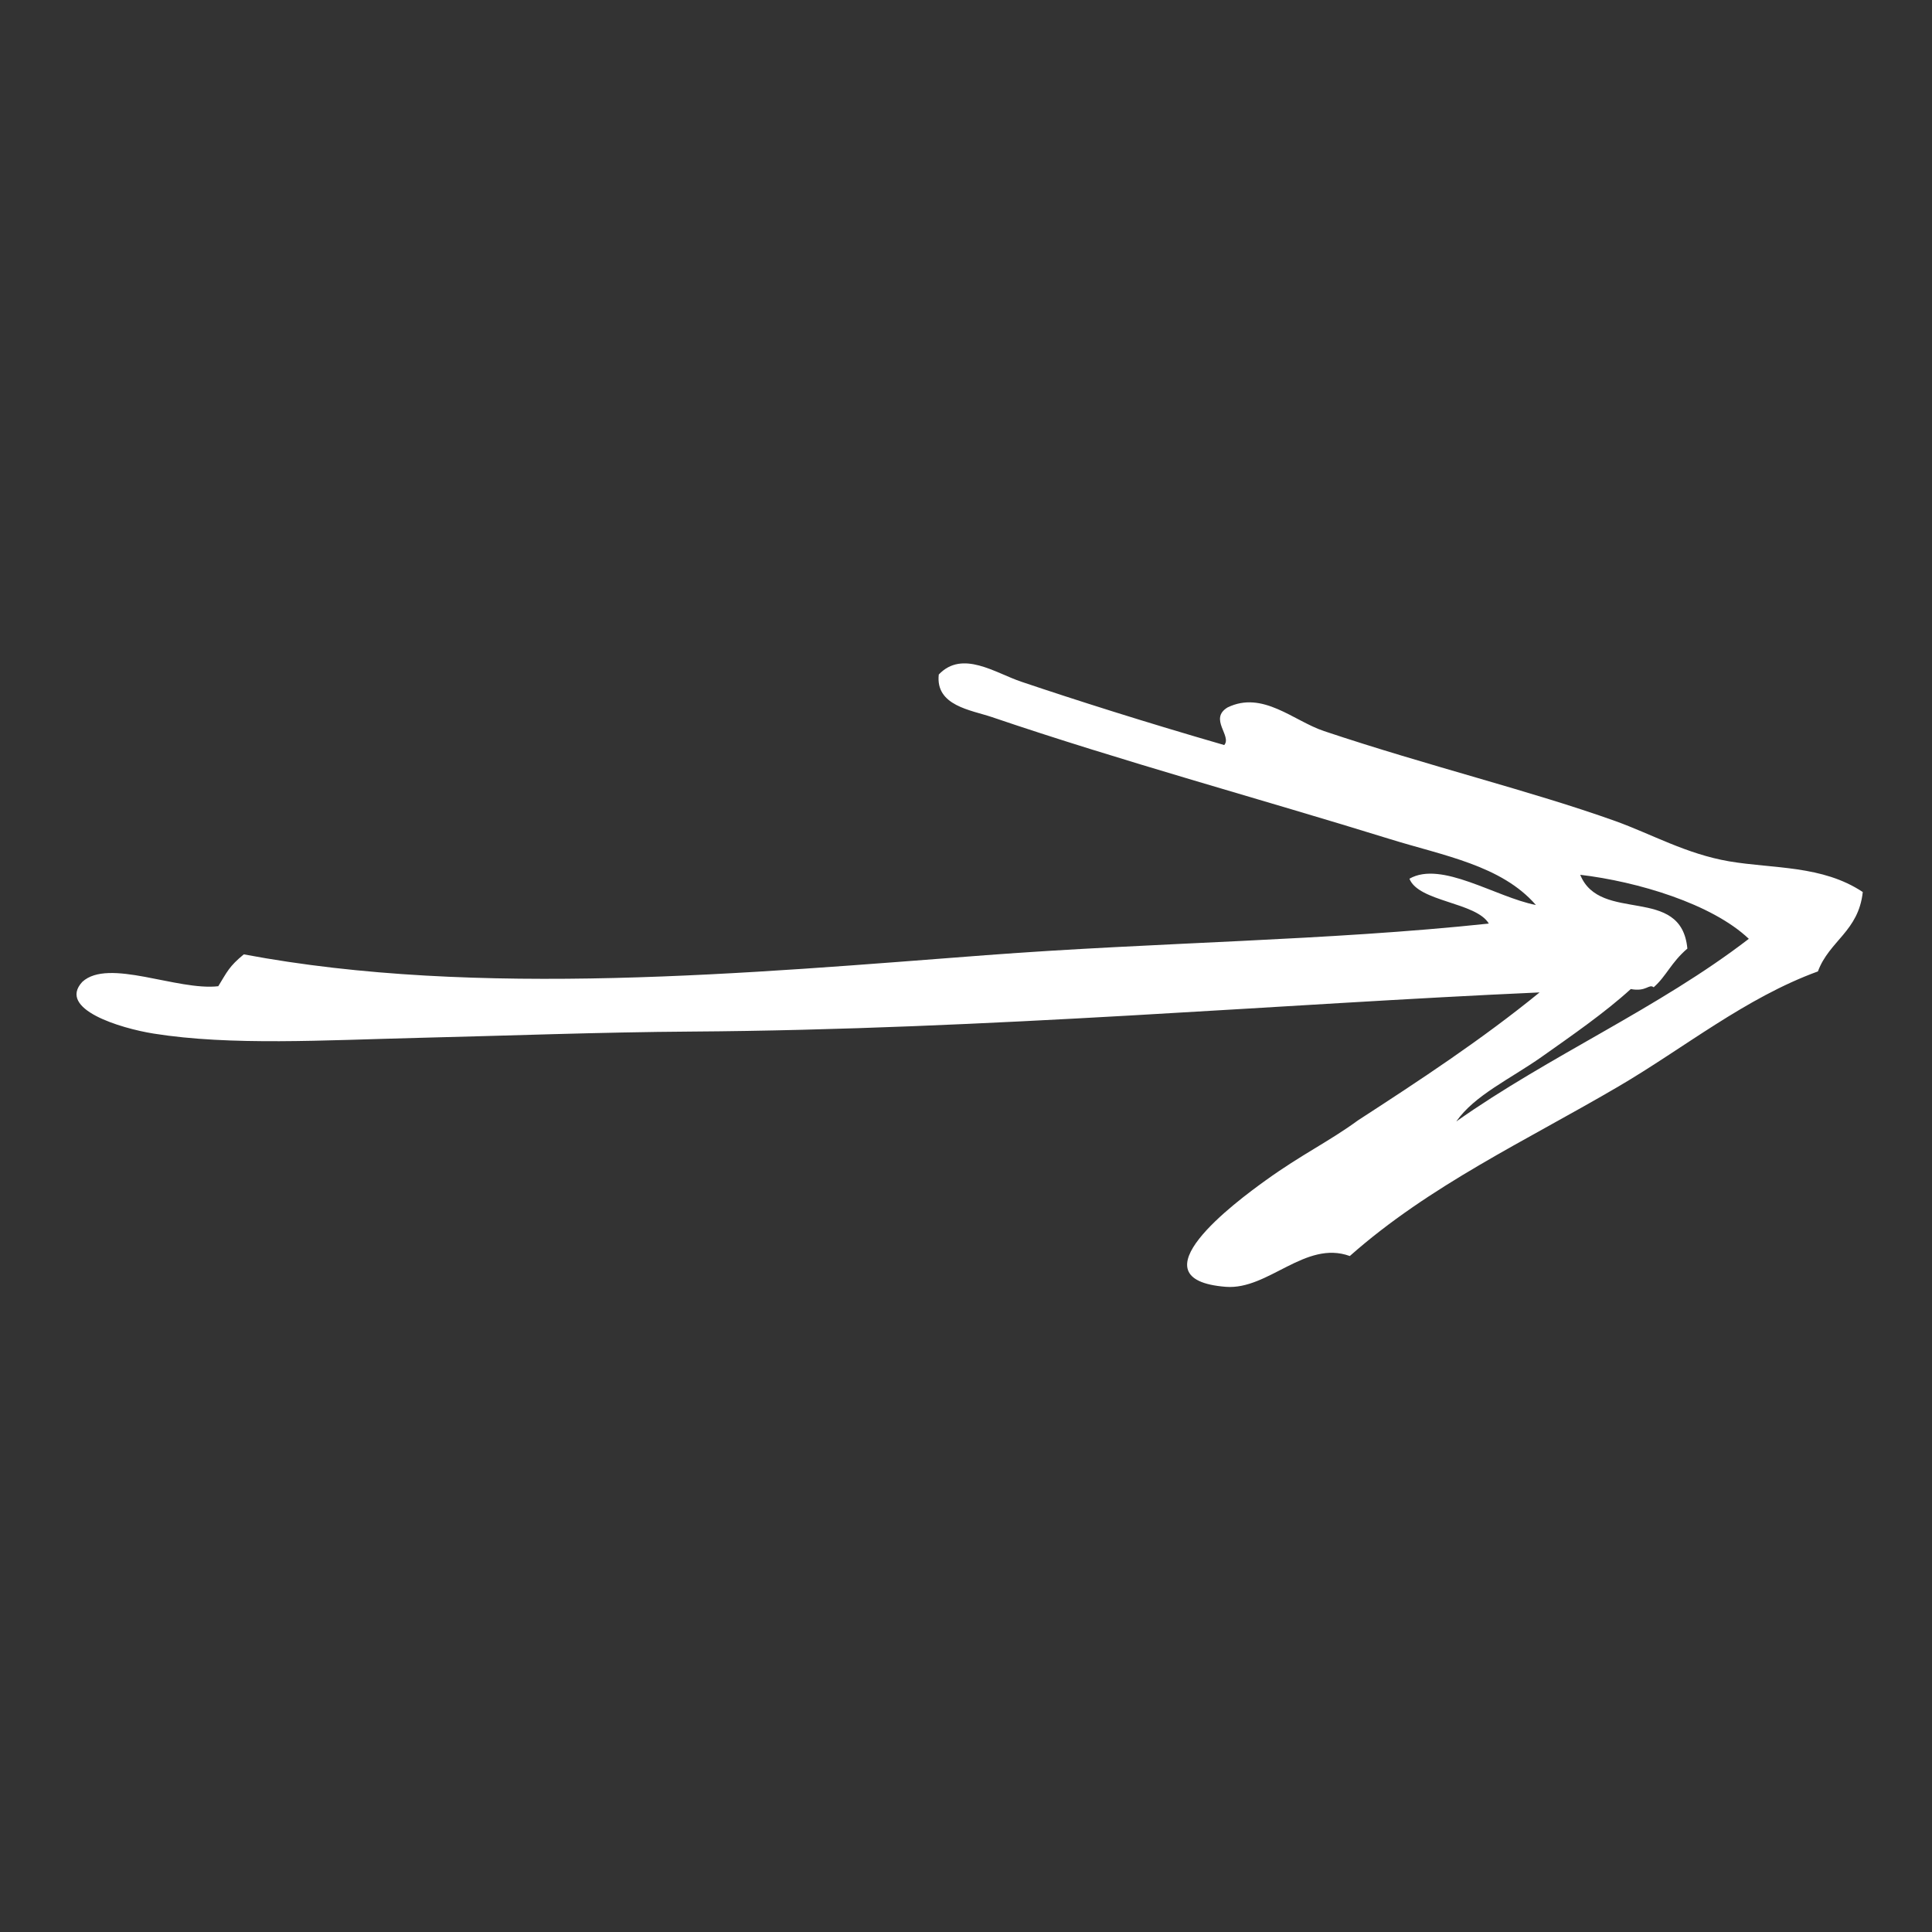 <?xml version="1.0" encoding="utf-8"?>
<!-- Generator: Adobe Illustrator 15.1.0, SVG Export Plug-In . SVG Version: 6.00 Build 0)  -->
<!DOCTYPE svg PUBLIC "-//W3C//DTD SVG 1.1//EN" "http://www.w3.org/Graphics/SVG/1.1/DTD/svg11.dtd">
<svg version="1.1" id="Layer_1" xmlns="http://www.w3.org/2000/svg" xmlns:xlink="http://www.w3.org/1999/xlink" x="0px" y="0px"
	 width="400px" height="400px" viewBox="0 0 400 400" enable-background="new 0 0 400 400" xml:space="preserve">
<rect x="0" y="0" width="400" height="400" fill="#333333" stroke="none"/>
<g>
	<g>
		<path fill="#FFFFFF" d="M357.991,178.328c-8.877-1.526-16.001-5.618-23.573-8.343c-17.553-6.275-38.443-11.313-60.314-18.628
			c-6.314-2.119-12.687-8.429-19.959-4.885c-3.9,2.369,0.951,5.896-0.681,7.783c-16.538-4.783-30.842-9.344-41.981-13.1
			c-5.429-1.817-12.224-6.656-17.12-1.503c-0.729,6.471,6.672,7.35,10.987,8.808c26.779,9.115,56.042,17.077,82.472,25.276
			c11.007,3.418,23.049,5.425,30.169,13.634c-8.319-1.62-19.577-9.237-26.184-5.44c1.899,4.805,13.789,4.835,16.439,9.285
			c-33.48,3.565-68.53,3.849-104.083,6.541c-48.747,3.695-105.246,8.958-153.686-0.167c-3.06,2.511-3.453,3.622-5.284,6.597
			c-8.516,0.984-22.749-5.884-28.152-0.903c-5.229,5.651,7.912,9.61,14.748,10.707c15.98,2.546,35.328,1.368,54.809,0.888
			c18.37-0.44,37.551-1.177,56.577-1.304c61.166-0.414,122.185-5.735,175.579-8.104c-11.857,9.675-24.688,18.119-37.61,26.495
			c-5.974,4.378-11.662,7.045-19.129,12.438c-6.033,4.333-27.842,20.488-8.209,22.02c8.797,0.673,16.442-9.733,25.657-6.377
			c16.509-14.621,36.431-23.851,55.618-35.102c13.538-7.927,26.283-18.348,41.301-23.825c2.354-6.359,8.405-8.281,9.285-16.435
			C377.27,179.109,367.236,179.894,357.991,178.328z M301.511,232.182c3.774-5.418,11.158-8.786,17.642-13.346
			c6.373-4.507,13.086-9.147,18.481-14.062c3.278,0.614,3.731-1.142,4.741-0.37c2.616-2.285,3.586-5.11,6.976-8.01
			c-1.251-13.311-18.048-5.079-22.183-15.277c11.802,1.394,27.246,5.986,34.905,13.256
			C343.363,208.771,320.808,218.555,301.511,232.182z"/>
	</g>
</g>
</svg>
